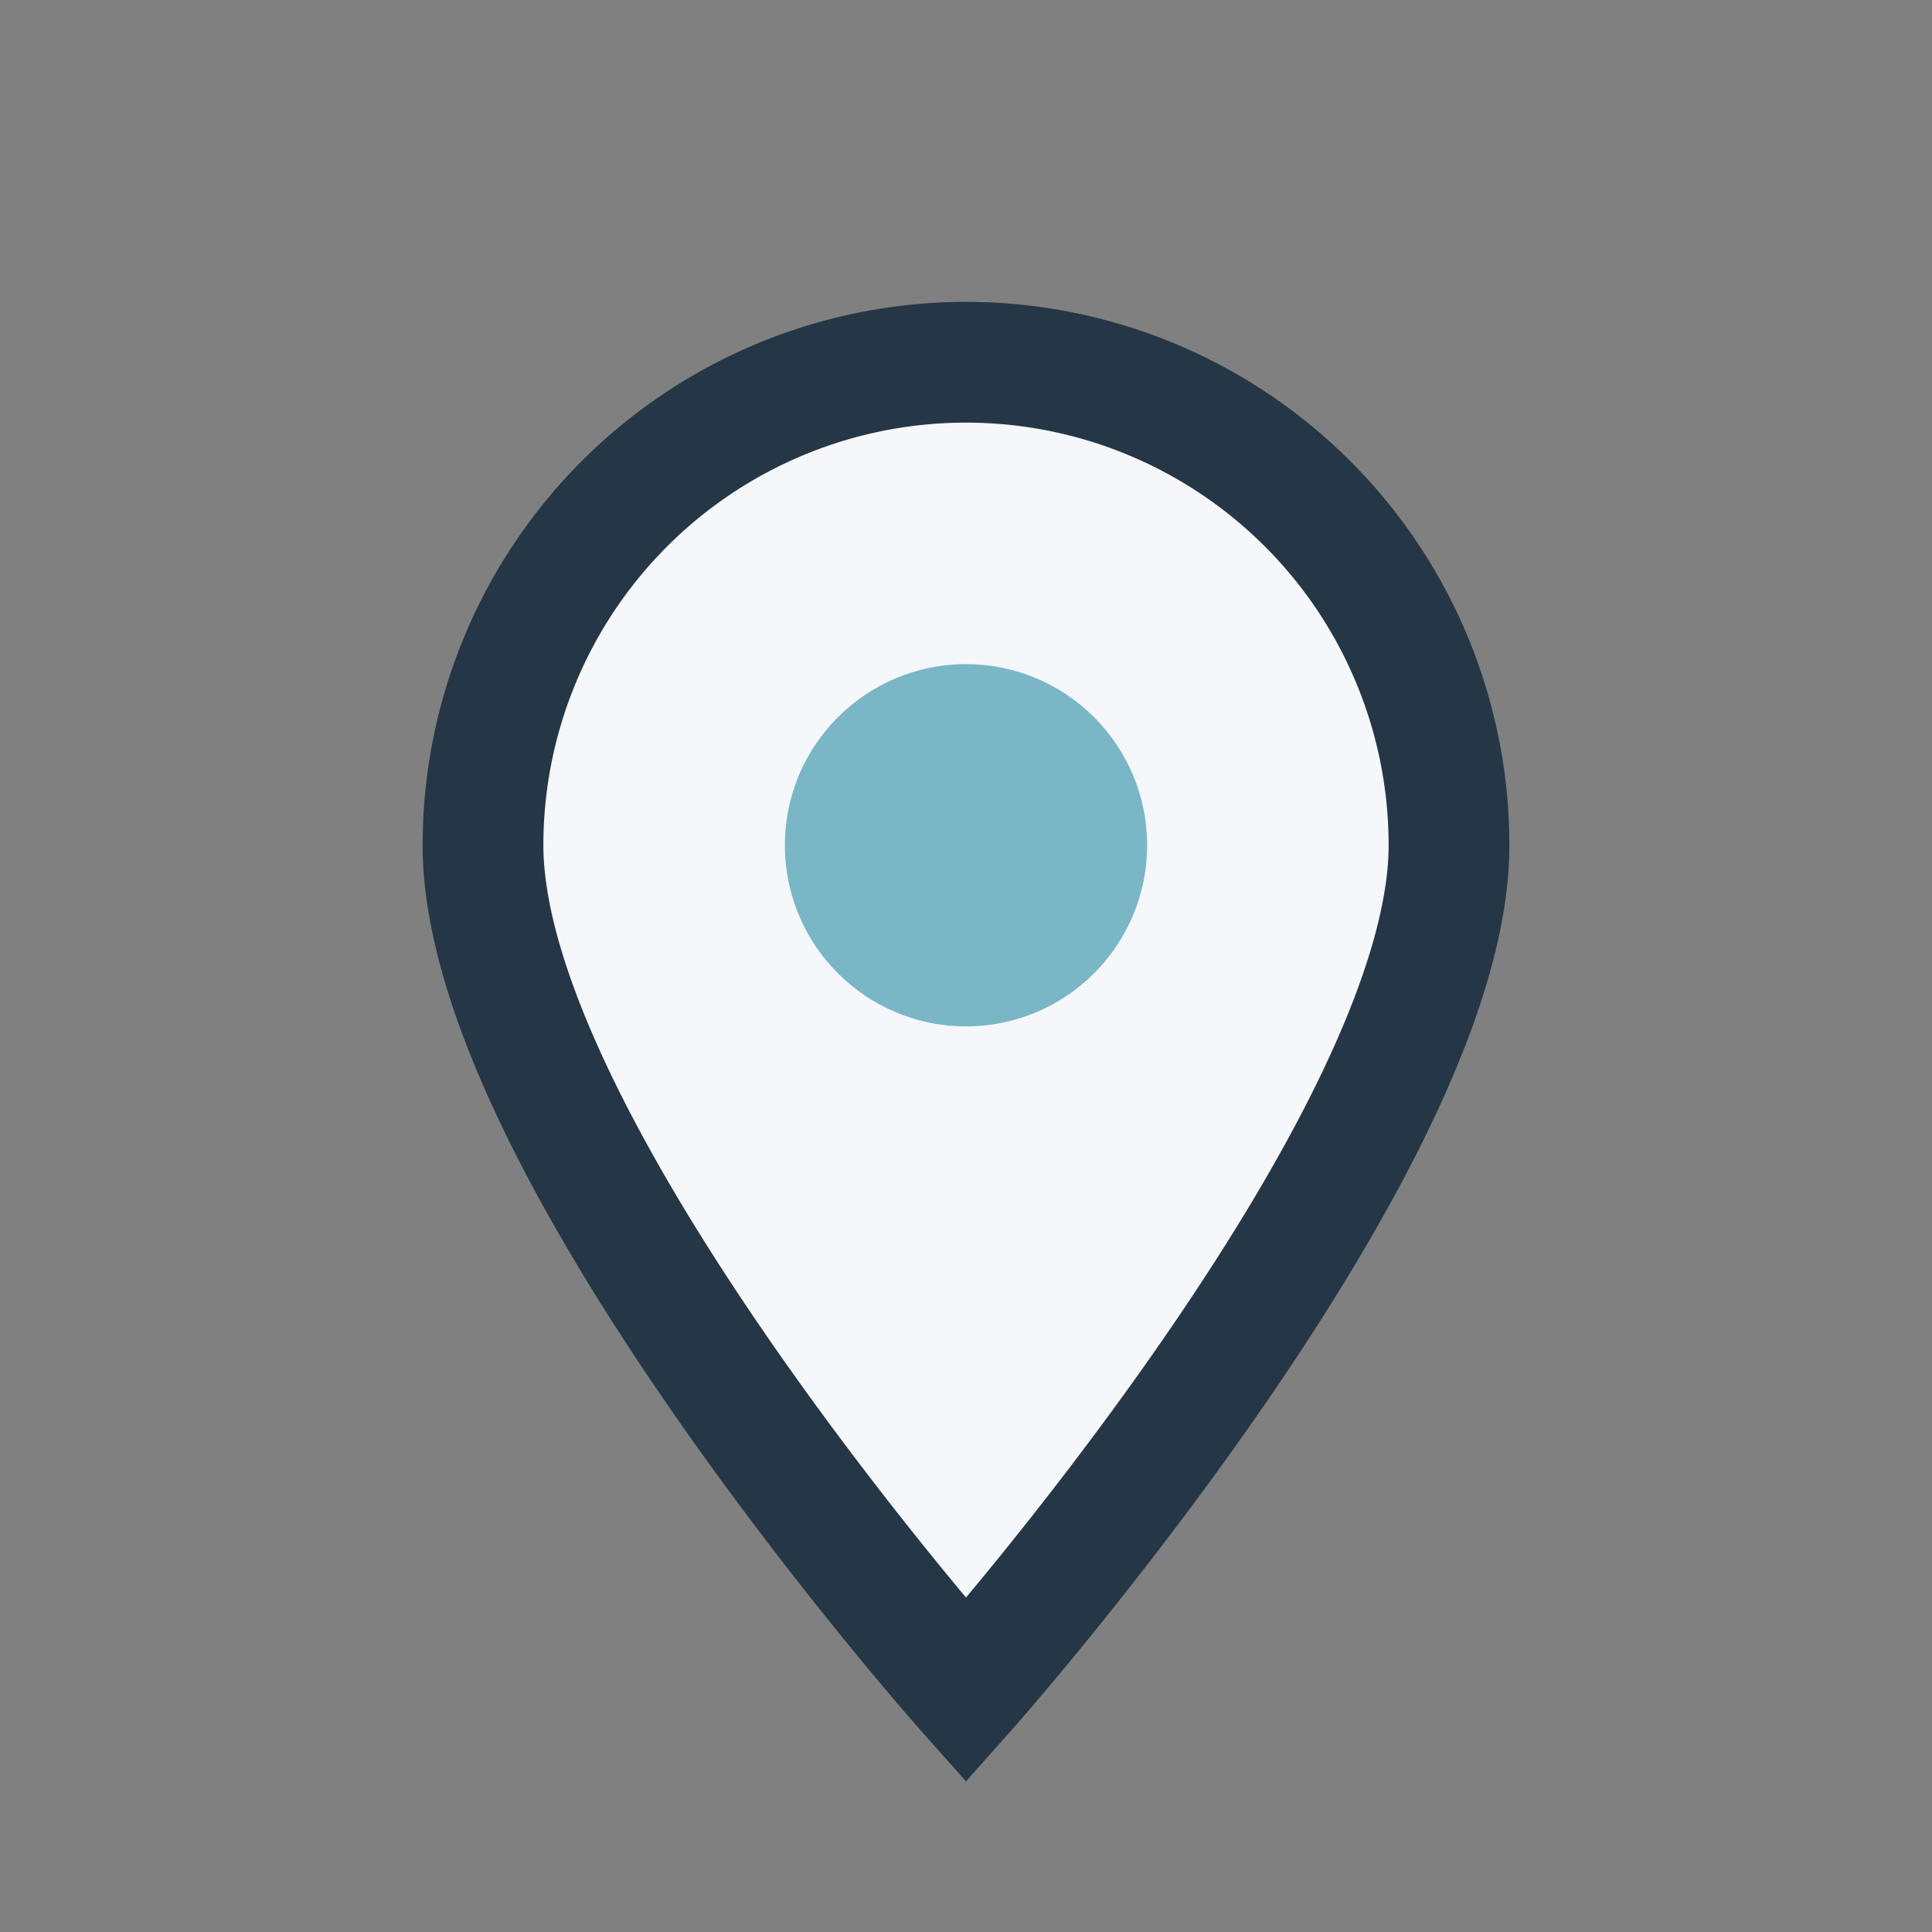 <?xml version="1.0" encoding="UTF-8"?>
<svg xmlns="http://www.w3.org/2000/svg" width="32" height="32" viewBox="0 0 32 32"><rect x="0" y="0" width="32" height="32" fill="#808080" stroke="none"/><path d="M16 28s8-9 8-14a8 8 0 10-16 0c0 5 8 14 8 14z" fill="#F5F7FA" stroke="#253746" stroke-width="2"/><circle cx="16" cy="14" r="3" fill="#79B7C6"/></svg>
